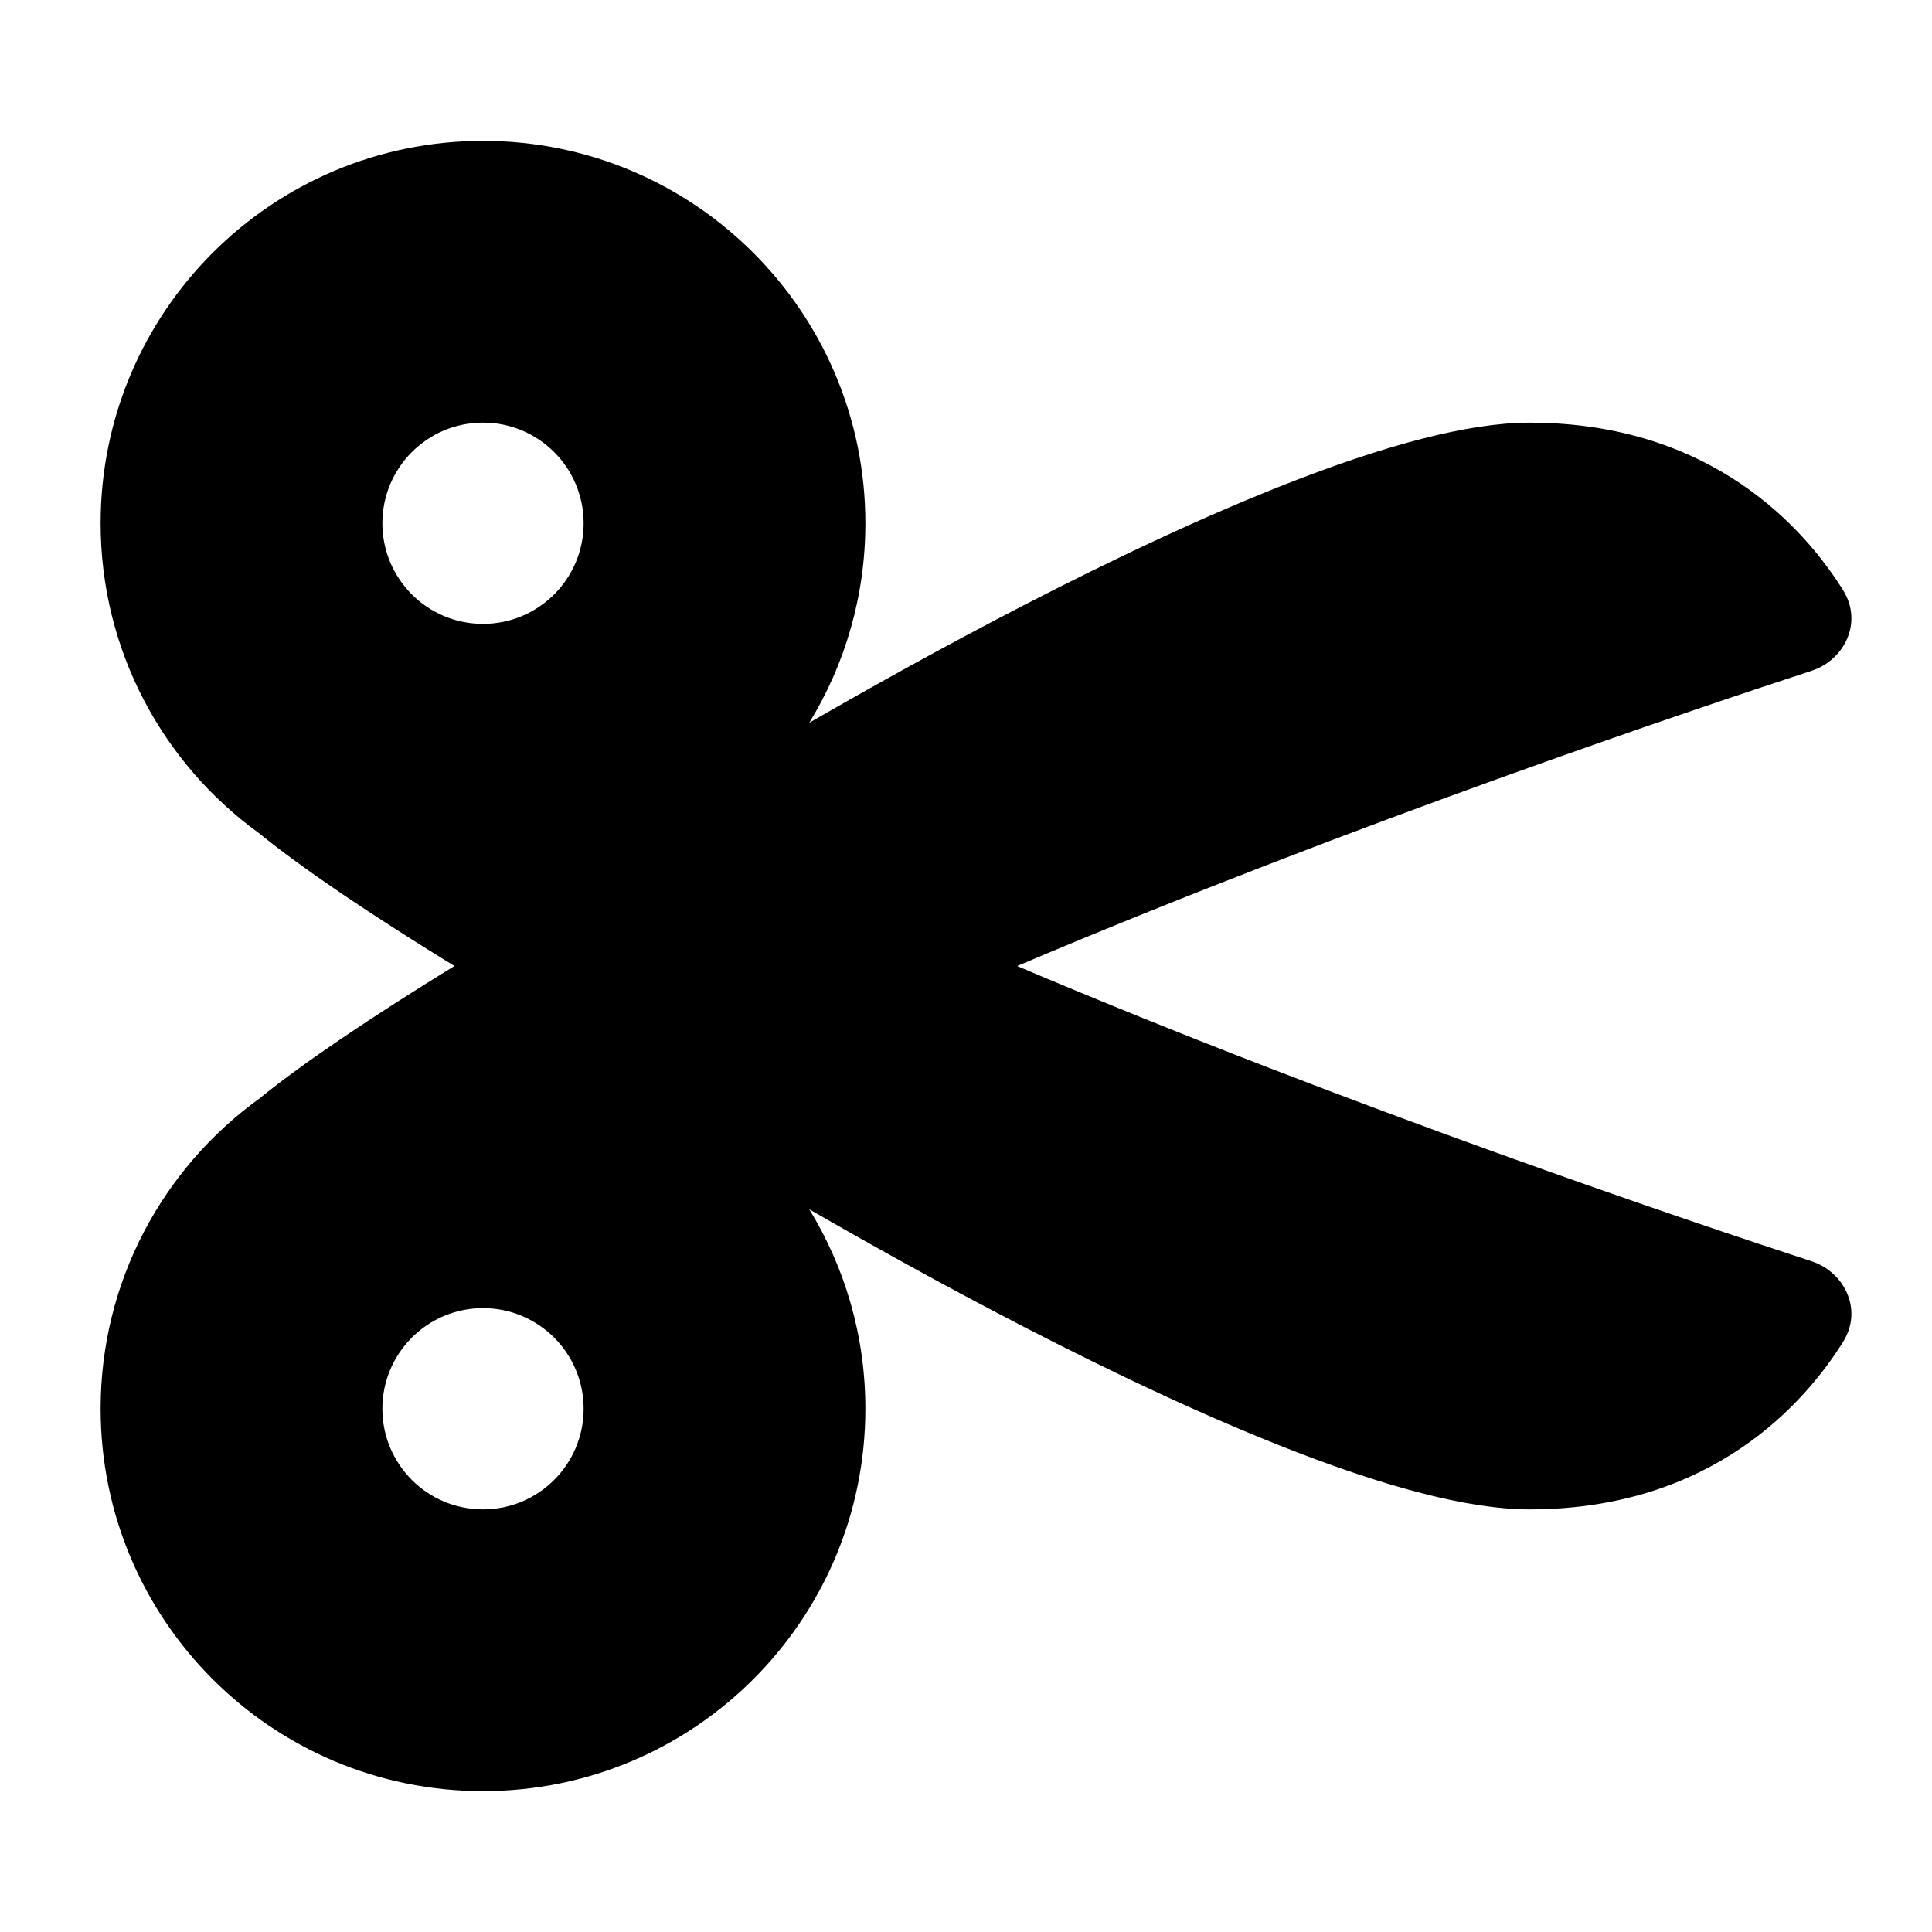 <svg xmlns="http://www.w3.org/2000/svg" fill="none" viewBox="0 0 48 48" id="Scissors--Streamline-Plump">
  <desc>
    Scissors Streamline Icon: https://streamlinehq.com
  </desc>
  <g id="scissors--clipboard-copy-cut-paste-right-scissors">
    <path id="Union" fill="#000000" fill-rule="evenodd" d="M21.5 13c0 1.816 -0.51 3.514 -1.394 4.957 1.42 -0.82 3.288 -1.866 5.316 -2.913 2.182 -1.126 4.556 -2.257 6.758 -3.107 2.186 -0.844 4.26 -1.436 5.82 -1.436 4.546 0 6.856 2.662 7.791 4.162 0.504 0.808 0.024 1.739 -0.78 2.002 -2.866 0.936 -11.421 3.806 -19.741 7.336 8.32 3.53 16.875 6.4 19.741 7.336 0.804 0.263 1.284 1.194 0.78 2.002C44.856 34.838 42.546 37.5 38 37.5c-1.56 0 -3.634 -0.592 -5.82 -1.436 -2.202 -0.85 -4.576 -1.981 -6.758 -3.107 -2.028 -1.047 -3.897 -2.093 -5.316 -2.913C20.99 31.486 21.5 33.184 21.5 35c0 5.247 -4.253 9.5 -9.5 9.5 -5.247 0 -9.5 -4.253 -9.5 -9.5 0 -3.171 1.554 -5.979 3.94 -7.704C7.534 26.405 9.239 25.261 11.29 24c-2.051 -1.26 -3.756 -2.405 -4.85 -3.296C4.054 18.979 2.5 16.171 2.5 13c0 -5.247 4.253 -9.5 9.5 -9.5 5.247 0 9.5 4.253 9.5 9.5Zm-12 0c0 -1.381 1.119 -2.5 2.5 -2.5s2.5 1.119 2.5 2.5 -1.119 2.5 -2.5 2.5 -2.5 -1.119 -2.5 -2.5Zm0 22c0 -1.381 1.119 -2.5 2.5 -2.5s2.5 1.119 2.5 2.5 -1.119 2.5 -2.5 2.5 -2.5 -1.119 -2.5 -2.5Z" clip-rule="evenodd" stroke-width="1"></path>
  </g>
</svg>